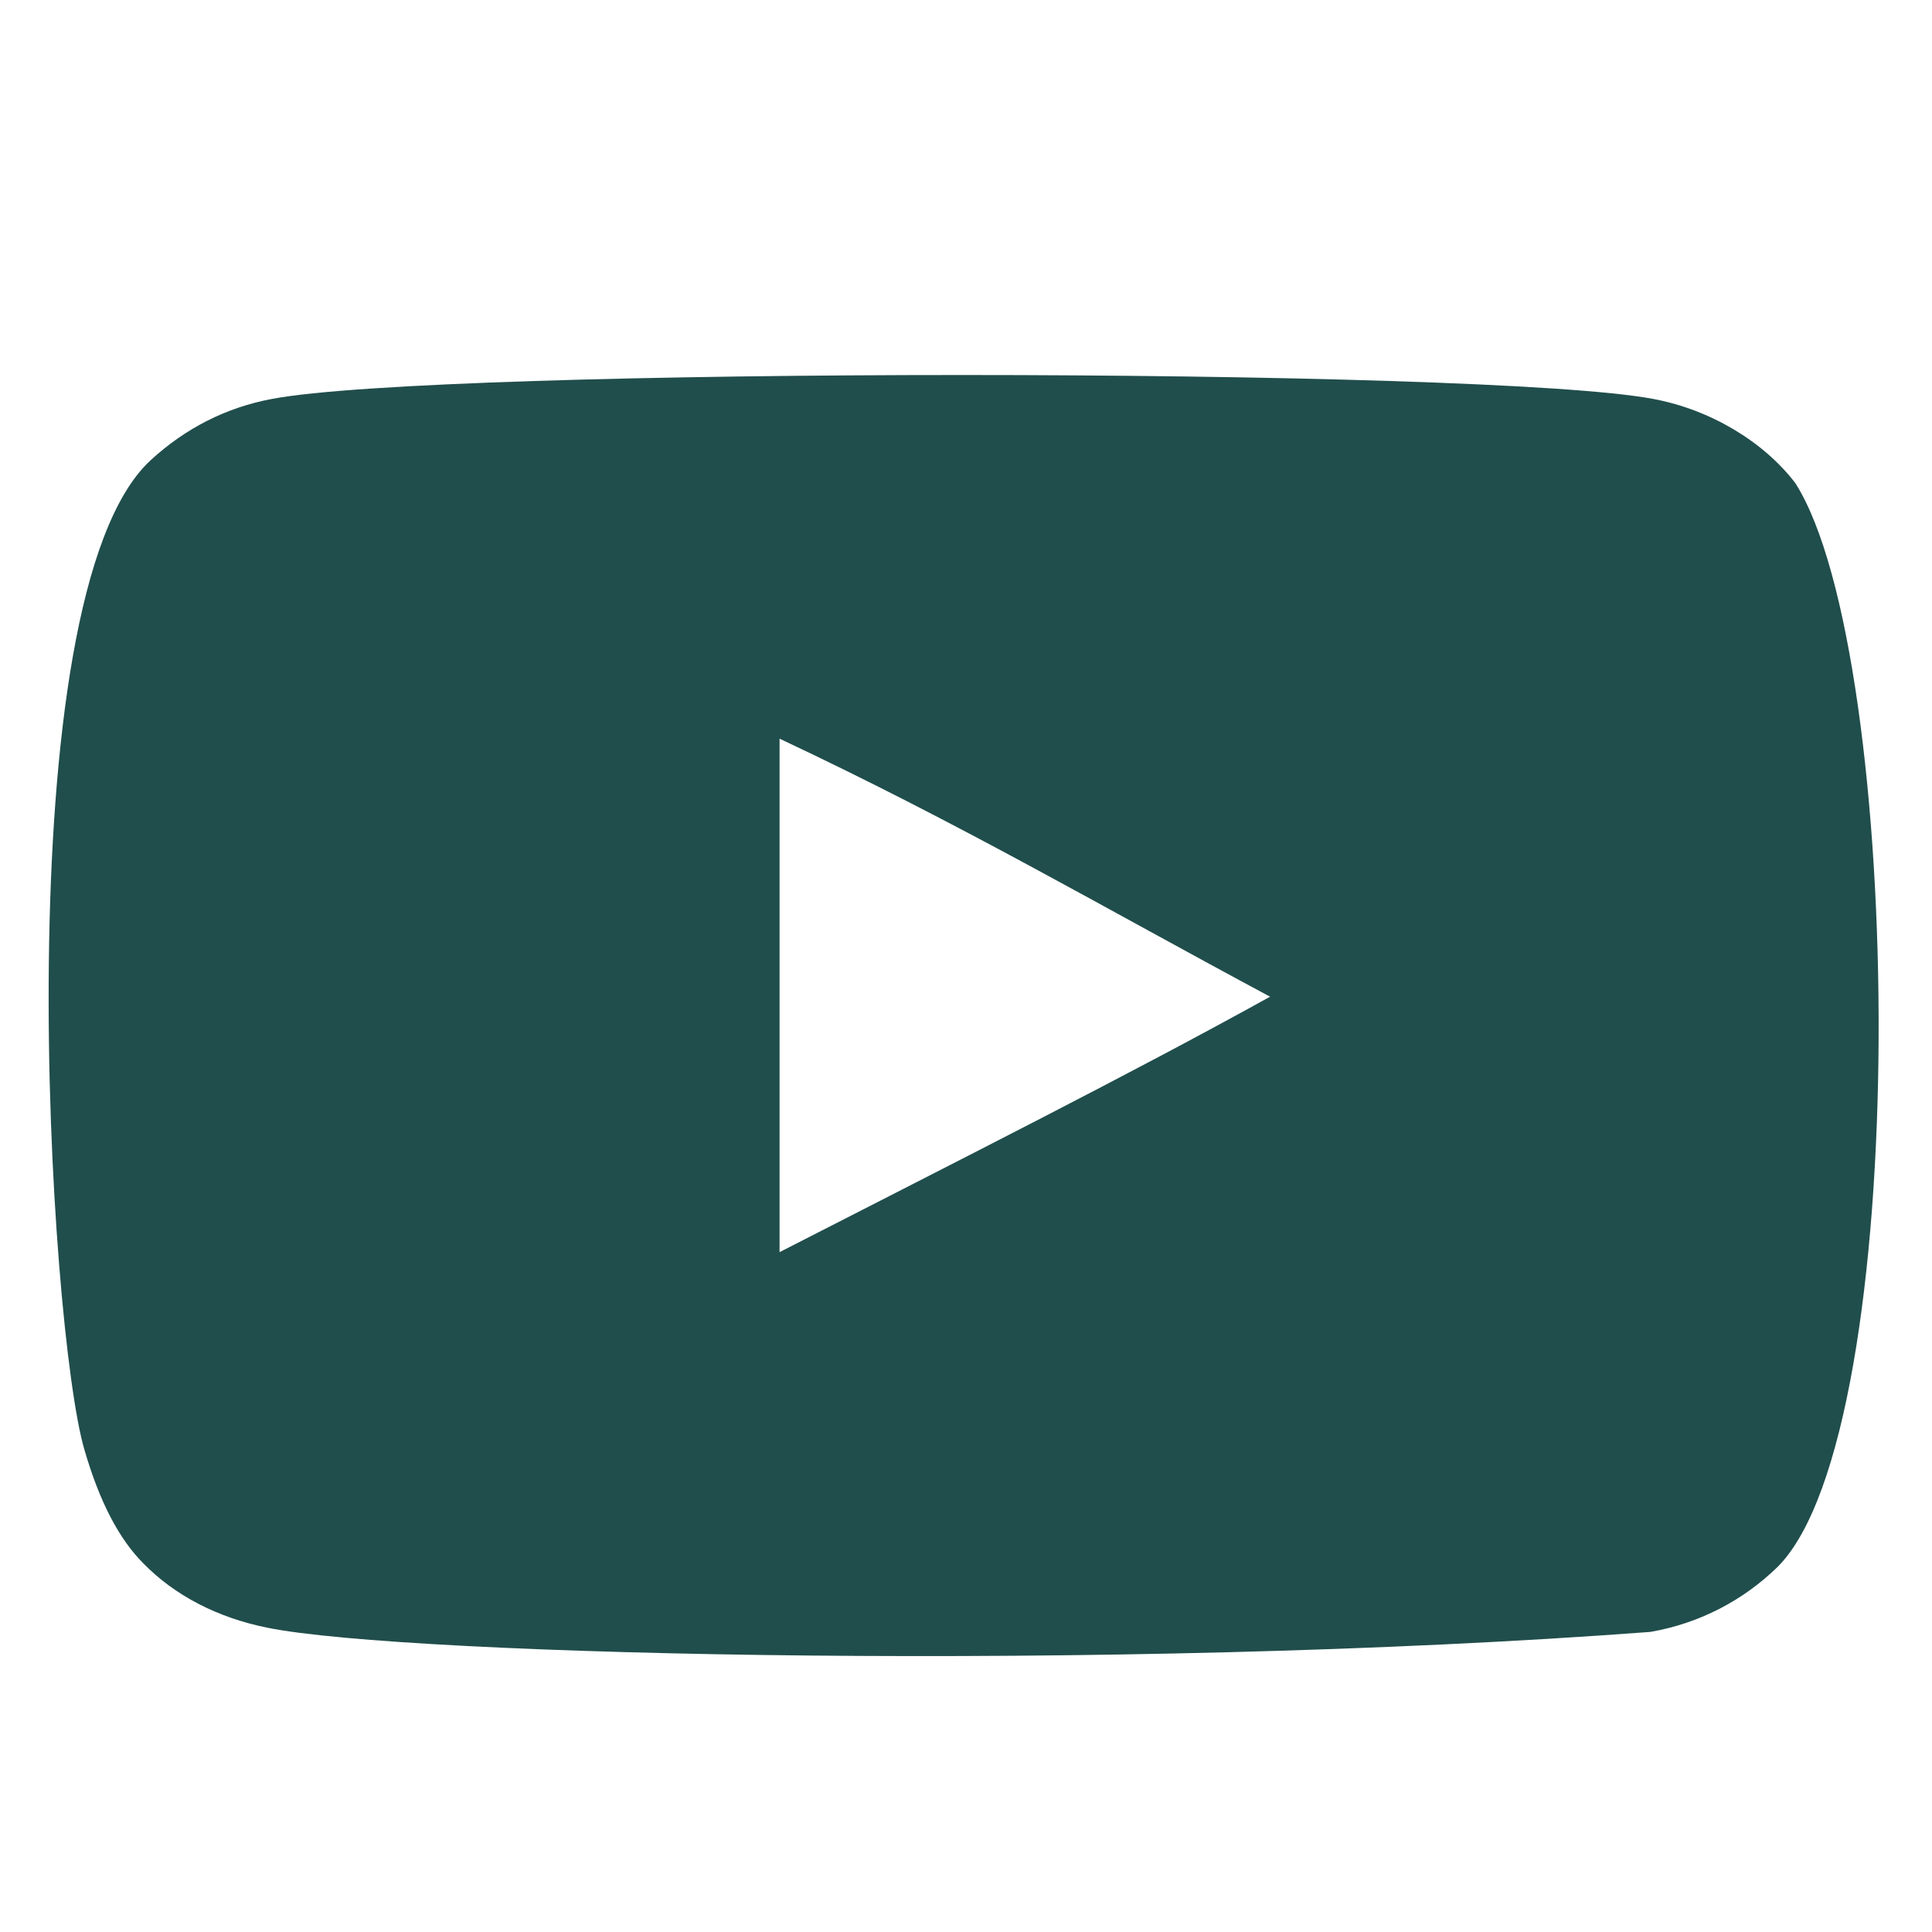 <svg width="18" height="18" viewBox="0 0 18 18" fill="none" xmlns="http://www.w3.org/2000/svg">
<g clip-path="url(#clip0_47_93)">
<path fill-rule="evenodd" clip-rule="evenodd" d="M7.263 11.666V6.882C8.962 7.681 10.277 8.453 11.833 9.286C10.55 9.997 8.962 10.796 7.263 11.666ZM16.728 4.503C16.435 4.117 15.936 3.816 15.404 3.717C13.842 3.42 4.094 3.419 2.532 3.717C2.106 3.797 1.727 3.99 1.401 4.29C0.027 5.565 0.457 12.404 0.788 13.512C0.928 13.992 1.108 14.337 1.334 14.564C1.626 14.864 2.026 15.071 2.486 15.164C3.772 15.43 10.4 15.579 15.377 15.204C15.836 15.124 16.242 14.91 16.562 14.598C17.832 13.327 17.745 6.105 16.728 4.503Z" fill="#204E4C"/>
</g>
<defs>
<clipPath id="clip0_47_93">
<rect width="17.05" height="17.05" fill="white" transform="translate(0.453 0.936)"/>
</clipPath>
</defs>
</svg>
